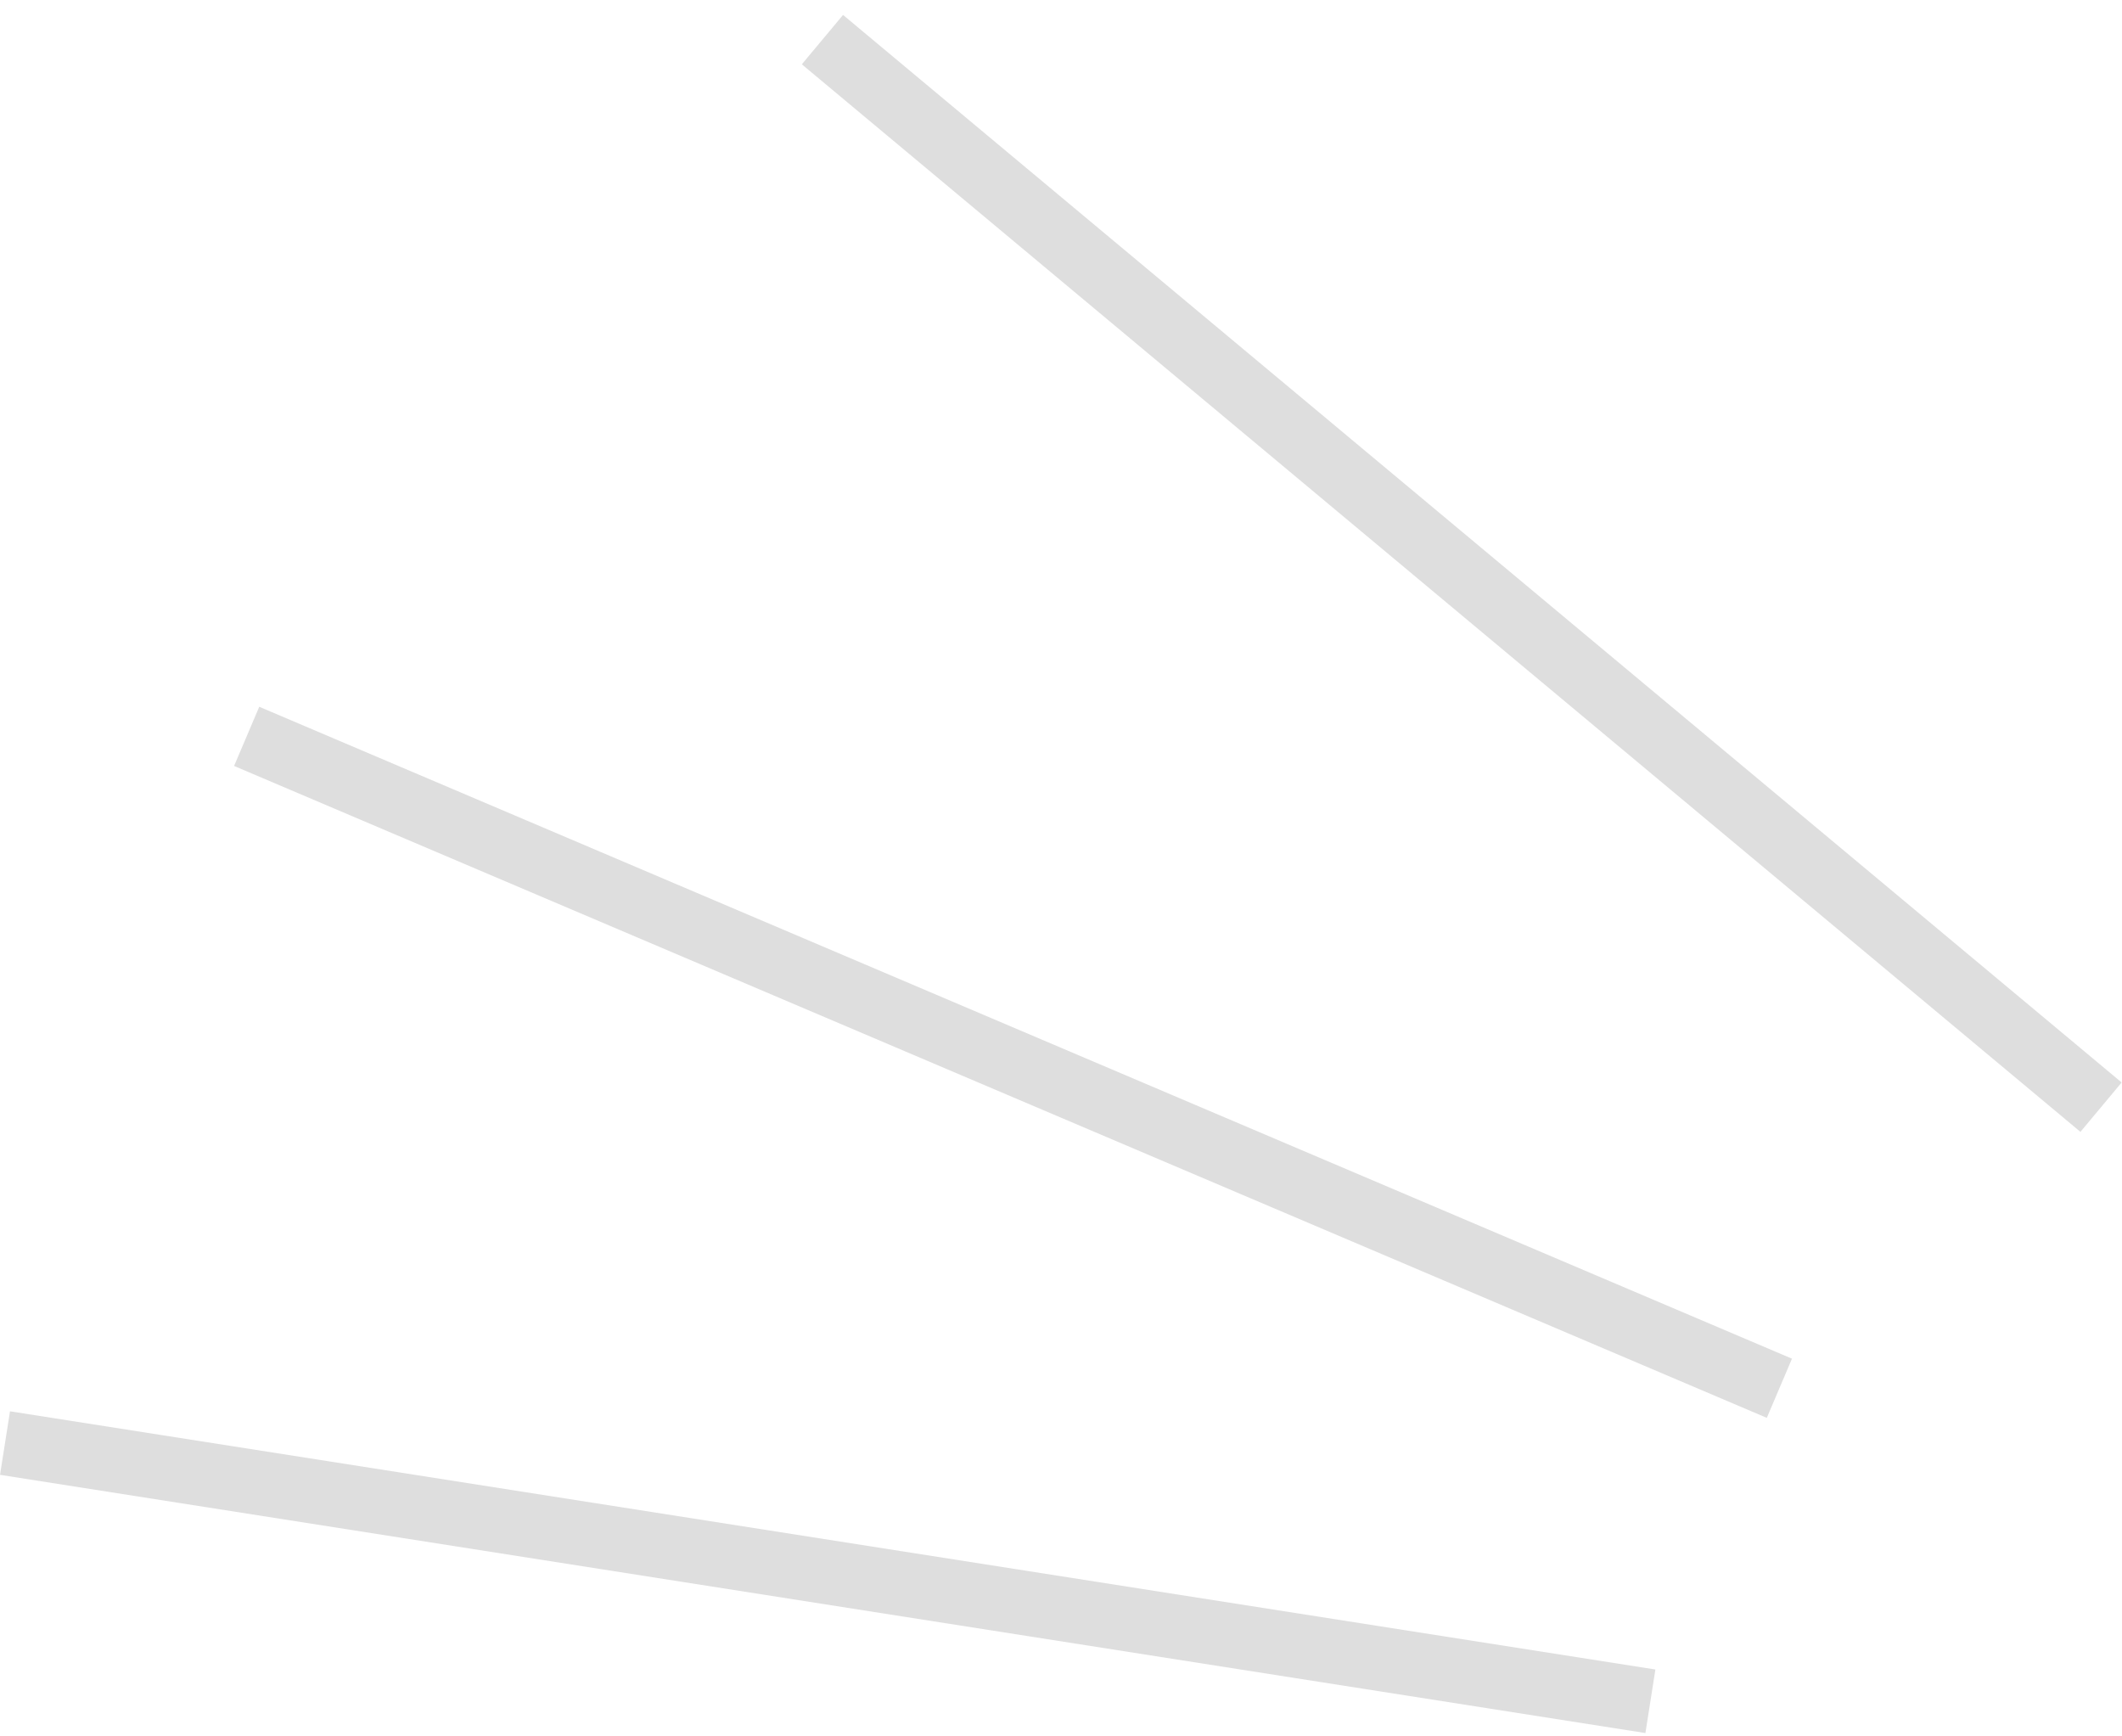 <?xml version="1.0" encoding="UTF-8"?> <svg xmlns="http://www.w3.org/2000/svg" width="33" height="27" viewBox="0 0 33 27" fill="none"> <path d="M3.836 11.45L27.672 21.587M0.078 22.439L25.666 26.454M12.79 0.616L32.674 17.216" stroke="#DEDEDE"></path> </svg> 